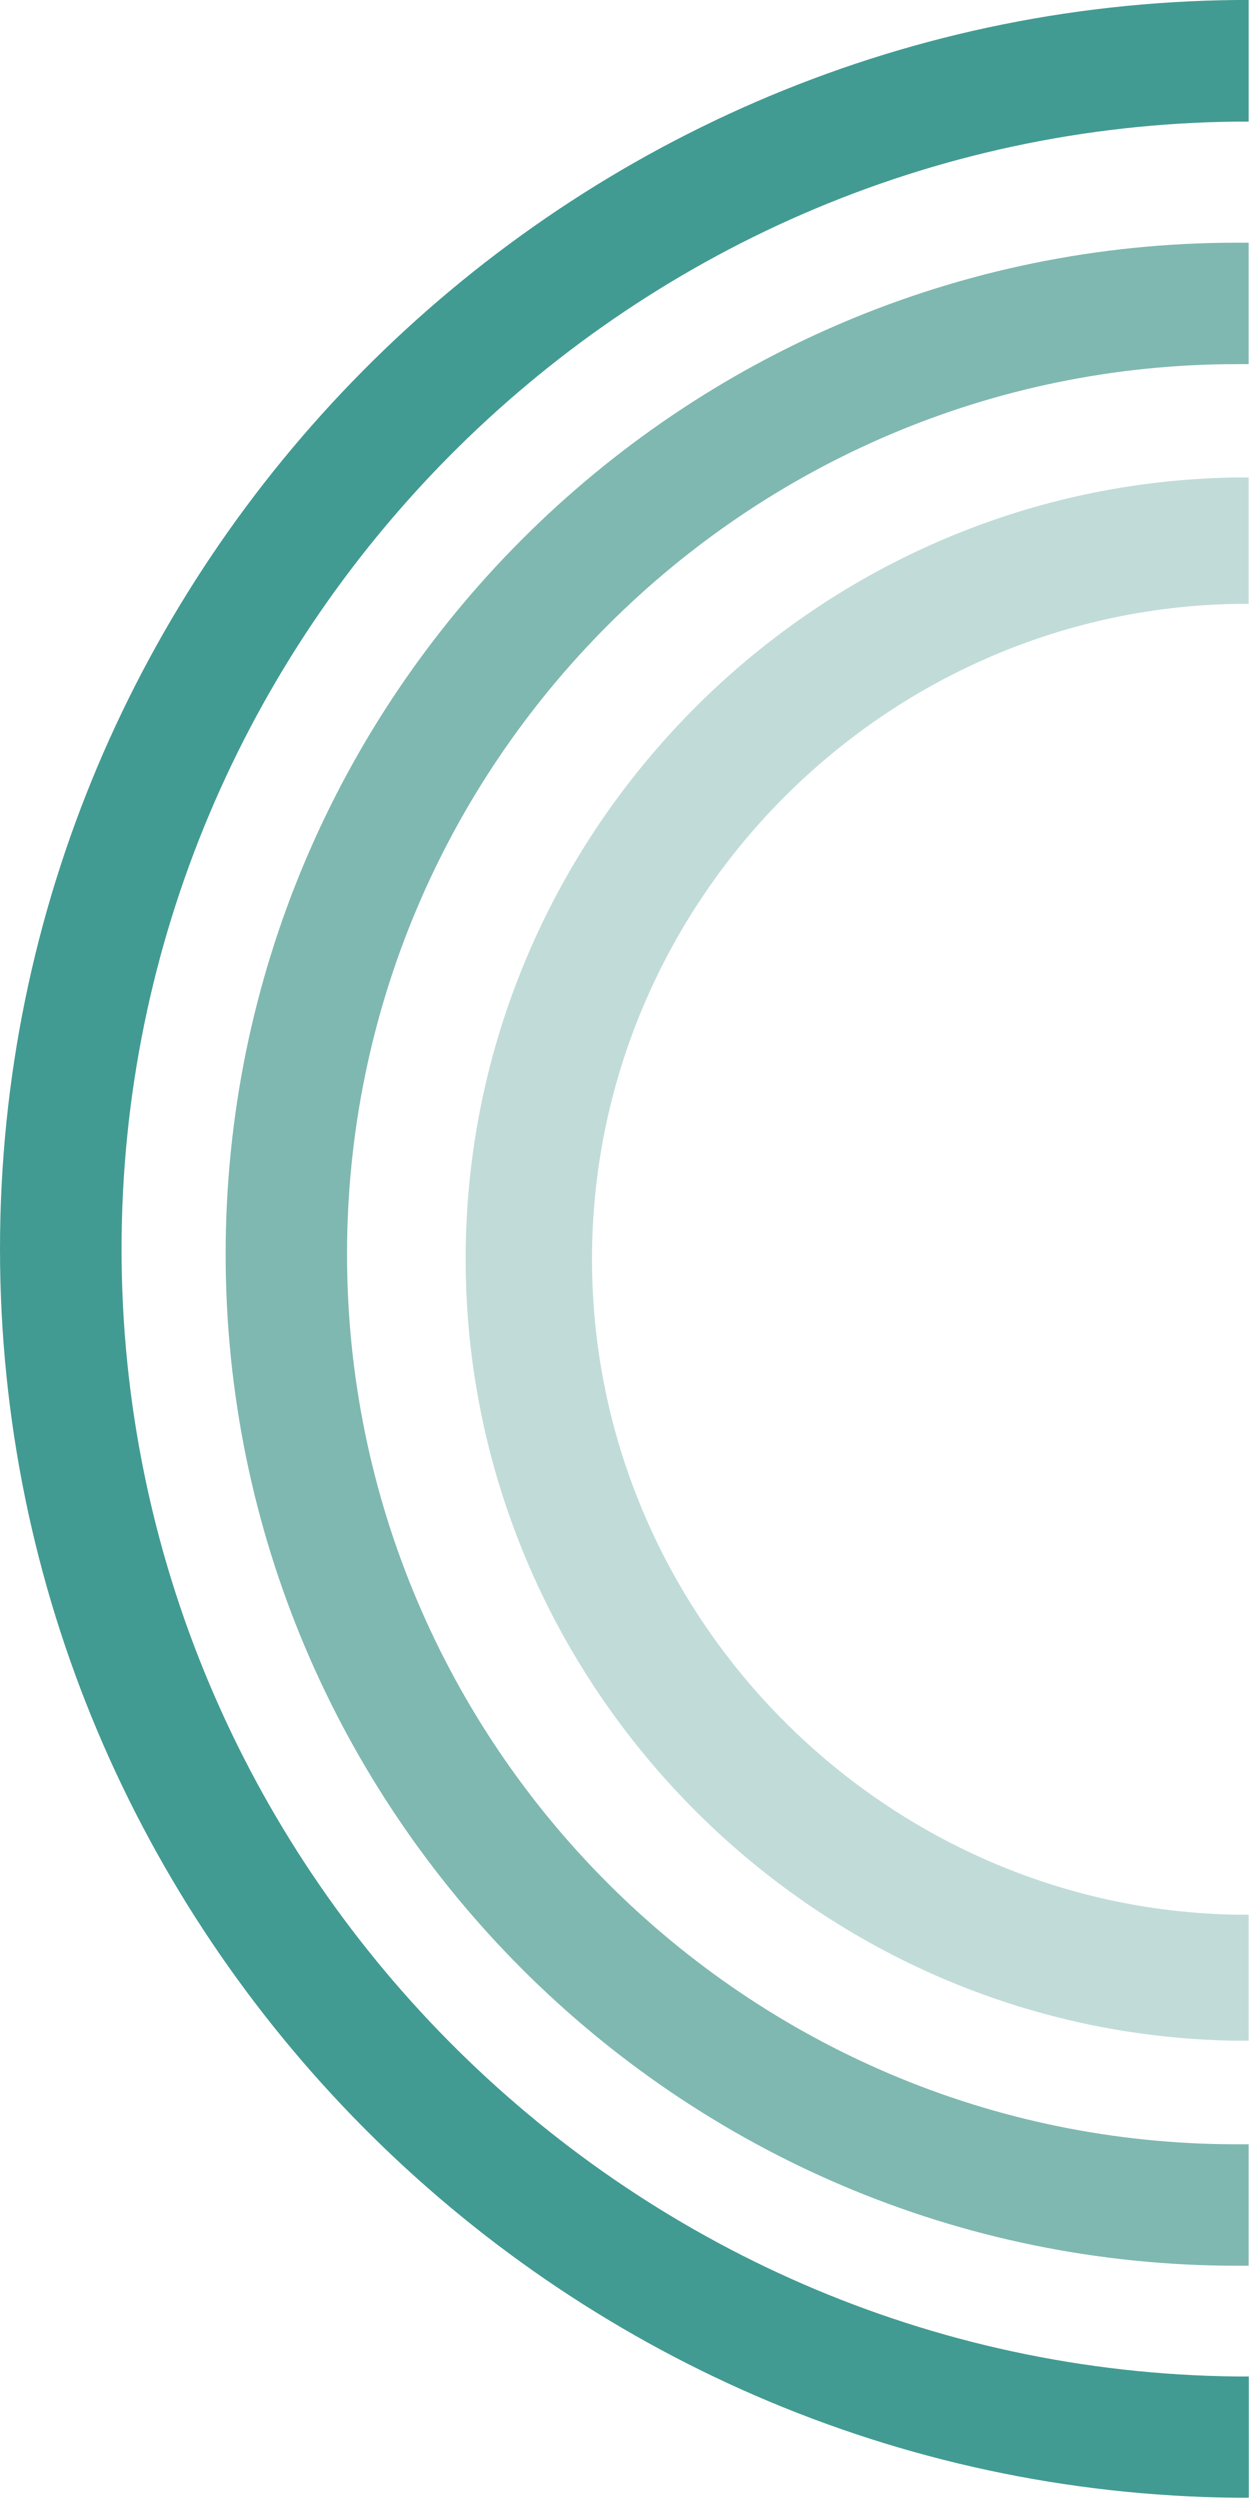 <?xml version="1.0" encoding="utf-8"?>
<svg xmlns="http://www.w3.org/2000/svg" fill="none" height="100%" overflow="visible" preserveAspectRatio="none" style="display: block;" viewBox="0 0 59 117" width="100%">
<g id="Group">
<path d="M57.9 0C25.97 0.31 0 26.53 0 58.452C0 90.373 25.97 116.593 57.9 116.903H58.477V111.228H57.917C29.118 110.926 5.692 87.251 5.692 58.46C5.692 29.67 29.109 5.986 57.908 5.692H58.469V0H57.891H57.9Z" fill="#429B92" id="Vector"/>
<path d="M57.9 11.359C31.8 11.359 10.566 32.602 10.566 58.702C10.566 84.801 31.8 106.036 57.9 106.044H58.469V100.36H57.9C34.931 100.36 16.25 81.67 16.25 58.702C16.25 35.733 34.931 17.052 57.9 17.043H58.469V11.359H57.9Z" fill="#7FB8B1" id="Vector_2"/>
<path d="M57.891 22.347C37.993 22.623 21.804 39.028 21.804 58.926C21.804 78.824 37.993 95.237 57.891 95.513H58.469V89.614H57.908C41.262 89.338 27.721 75.581 27.721 58.935C27.721 42.288 41.262 28.532 57.908 28.264H58.469V22.347H57.891Z" fill="#C1DCD8" id="Vector_3"/>
</g>
</svg>